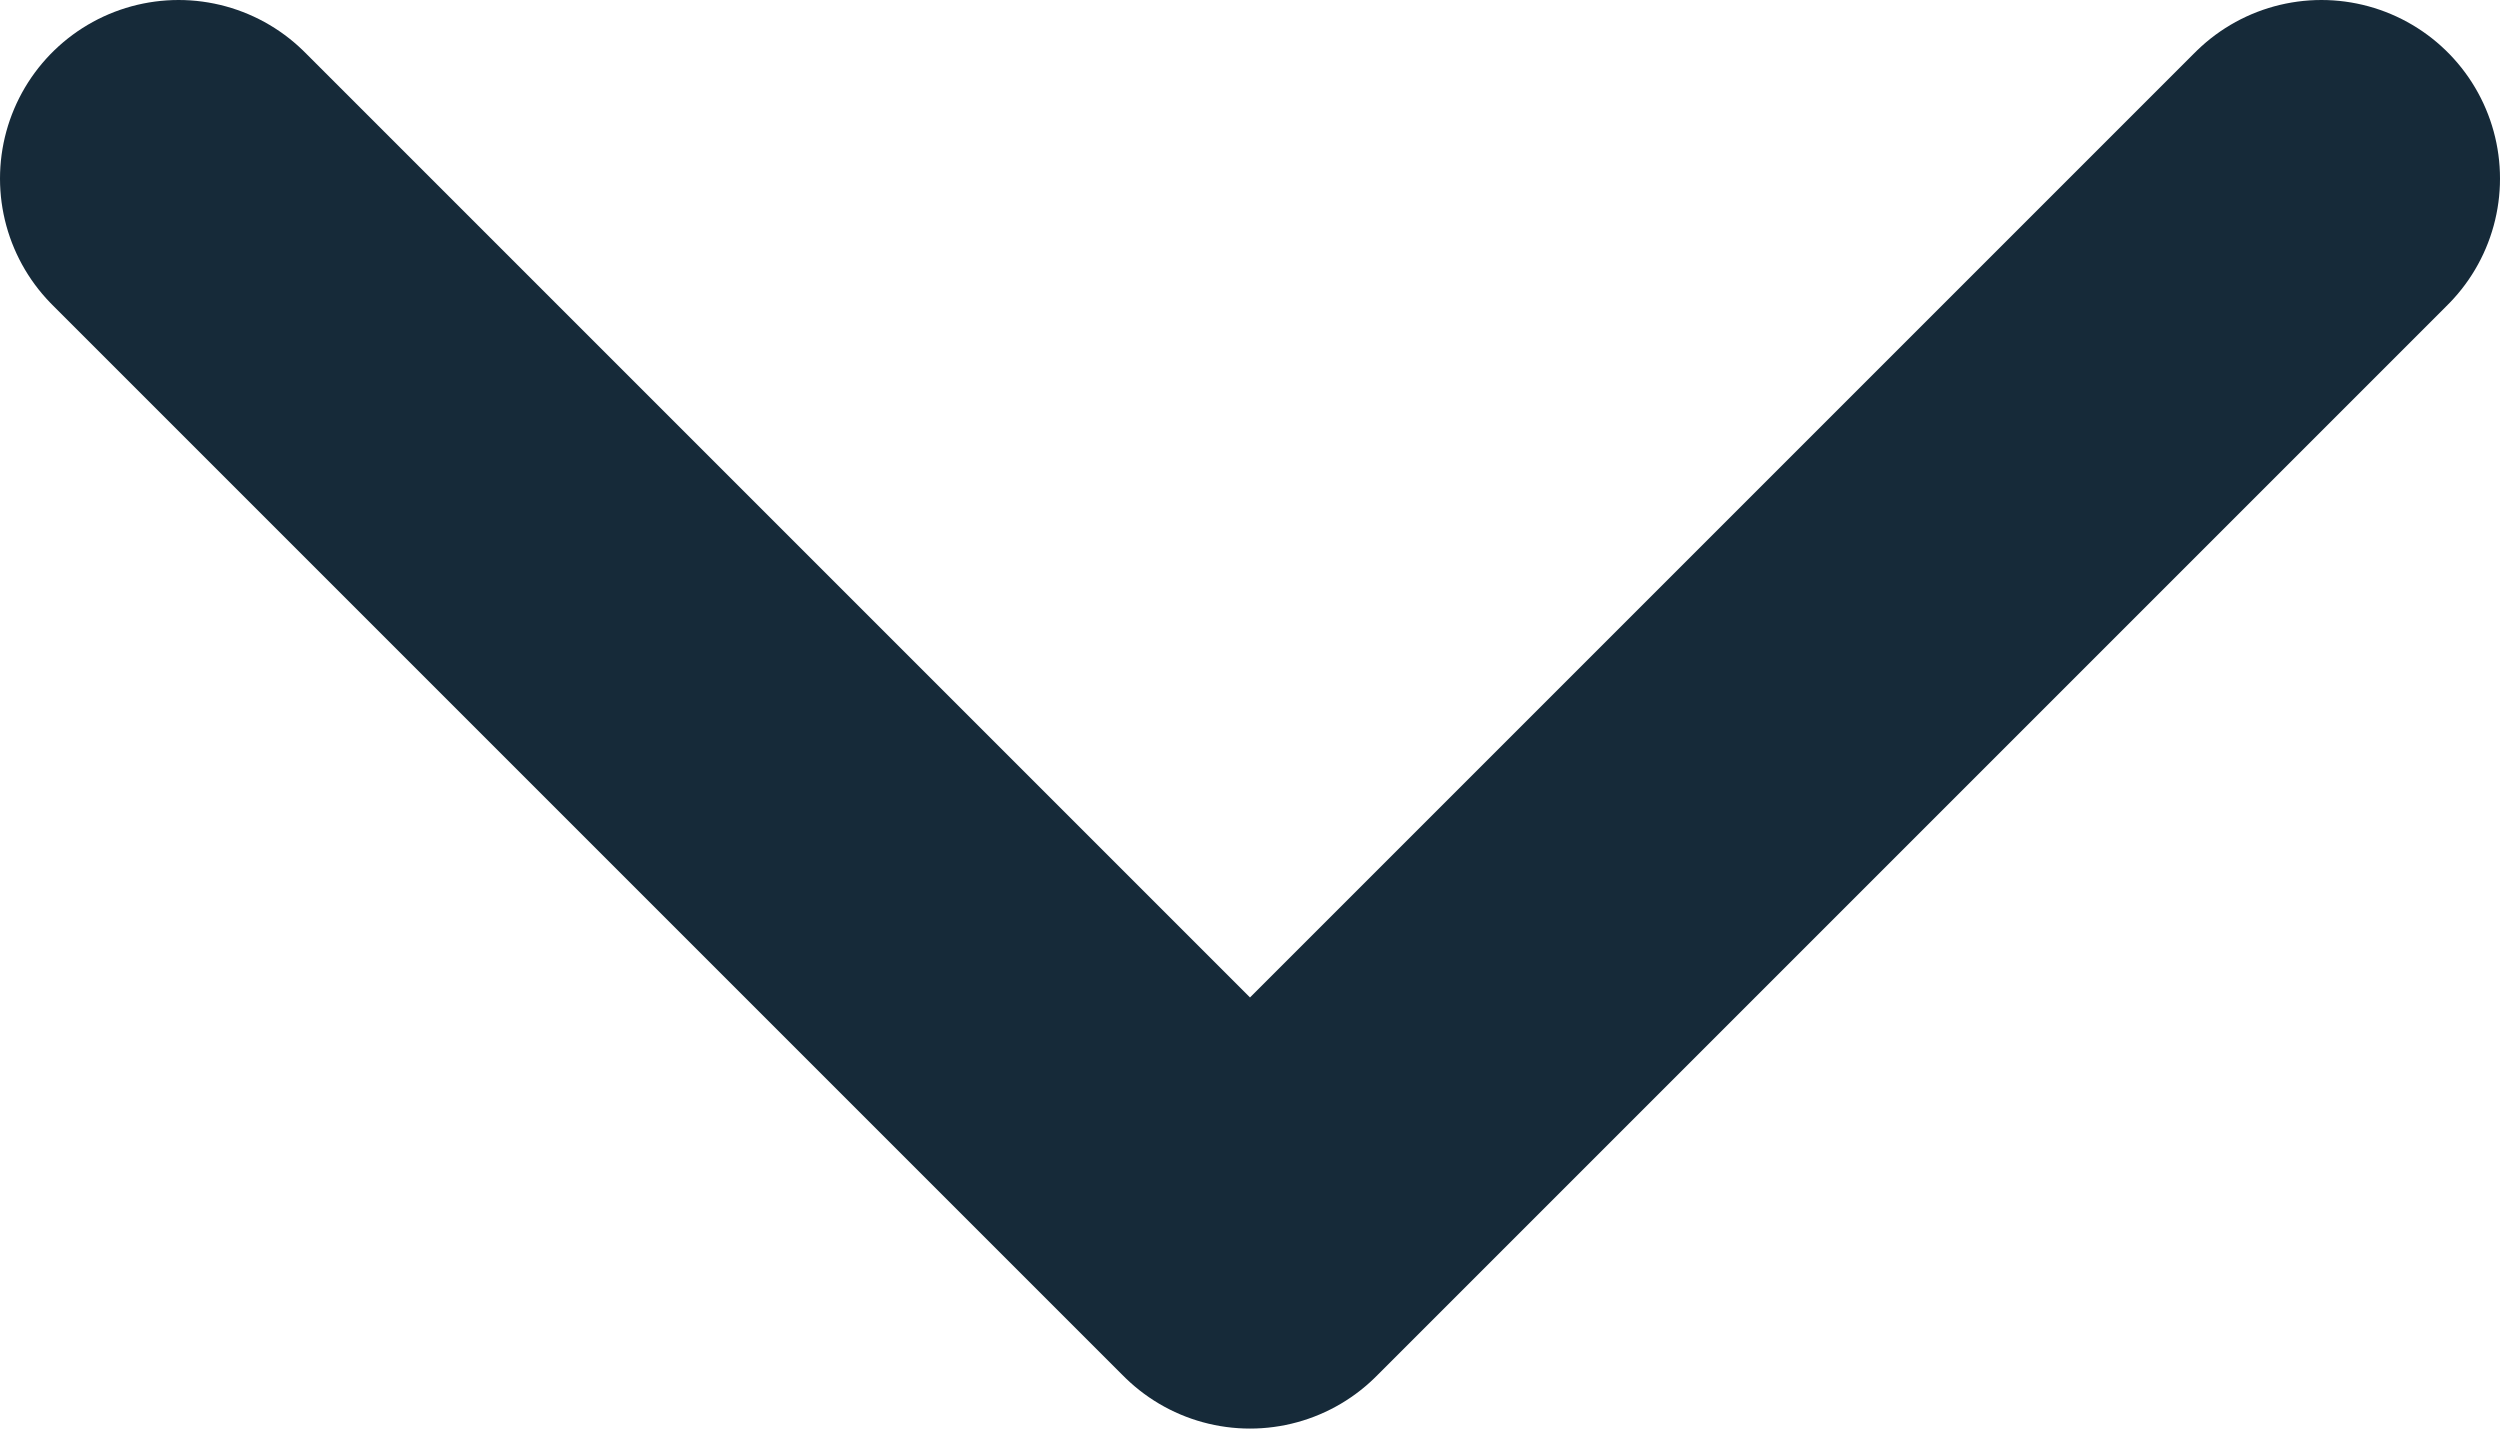<svg width="14" height="8" viewBox="0 0 14 8" fill="none" xmlns="http://www.w3.org/2000/svg">
<path d="M1 1L7 7L13 1" stroke="#162A39" stroke-width="2" stroke-linecap="round" stroke-linejoin="round"/>
</svg>
